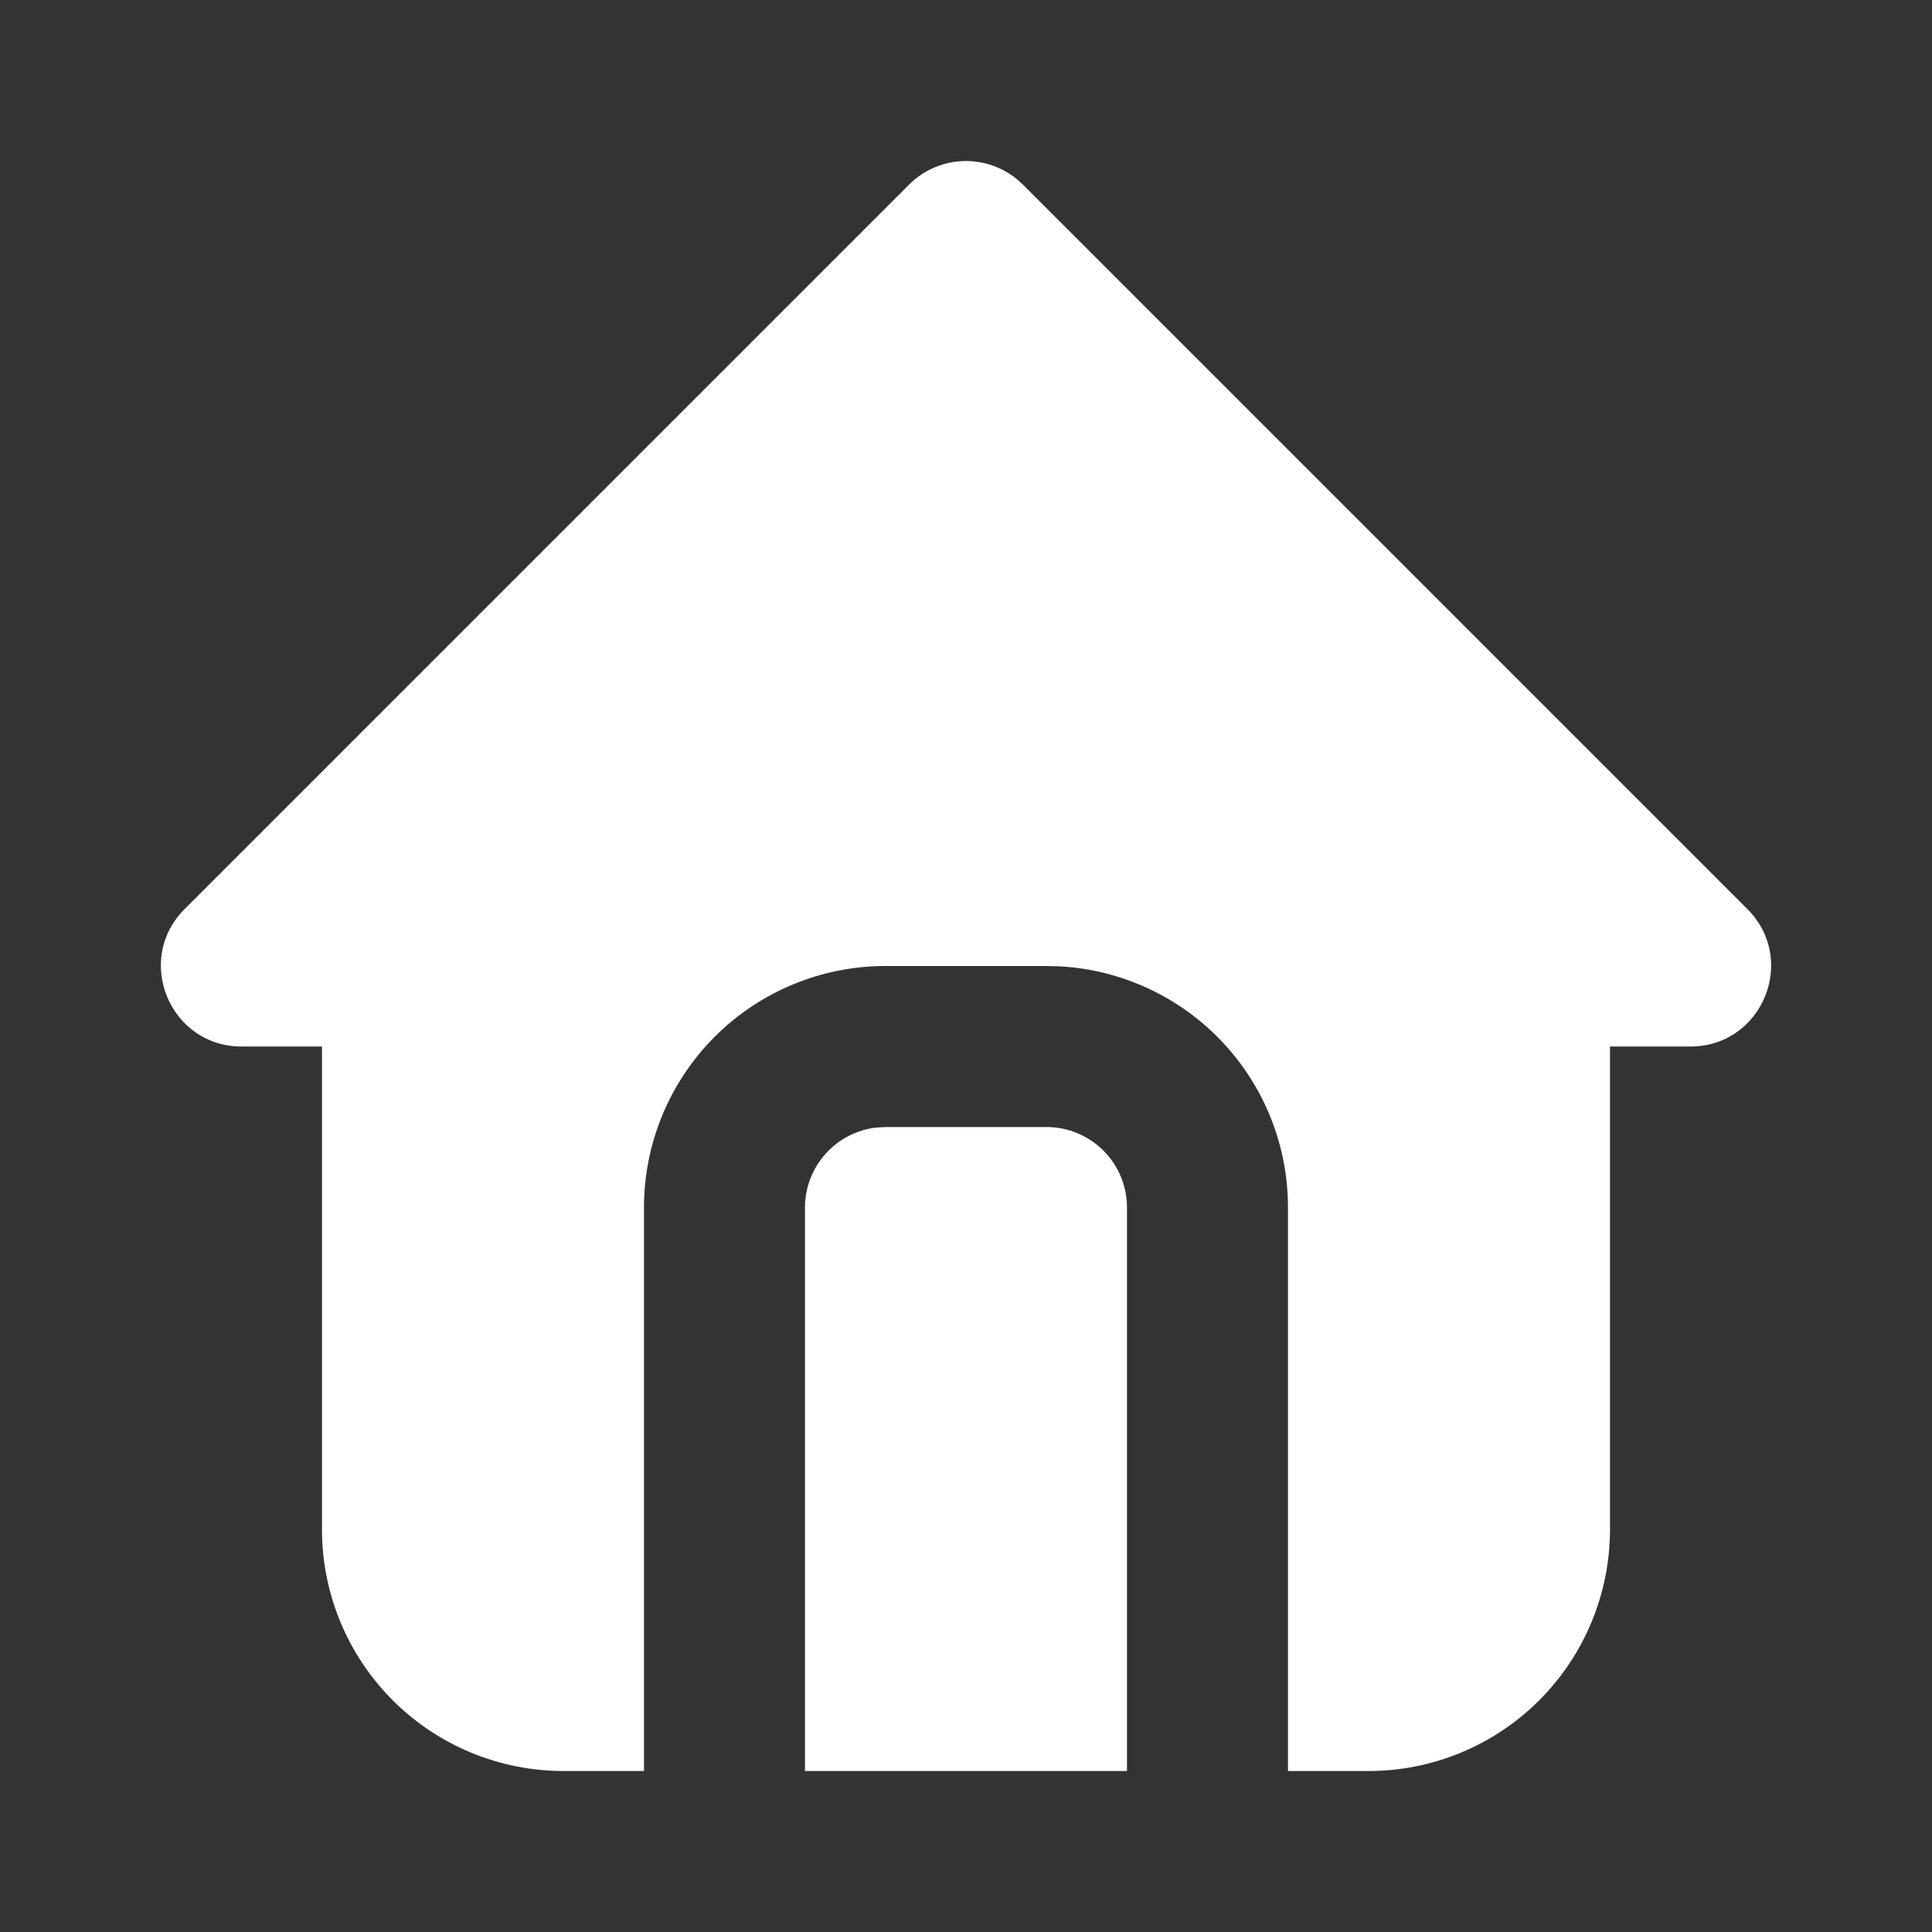 <svg width="49" height="49" viewBox="0 0 49 49" fill="none" xmlns="http://www.w3.org/2000/svg">
<rect x="0" y="0" width="49" height="49" fill="#333333" stroke="none"/>
<path d="M25.943 4.682L44.318 23.057C45.605 24.343 44.694 26.542 42.875 26.542H40.833V38.792C40.833 40.416 40.188 41.974 39.039 43.123C37.891 44.272 36.333 44.917 34.708 44.917H32.666V30.625C32.667 29.063 32.07 27.56 30.998 26.423C29.926 25.286 28.46 24.602 26.901 24.51L26.541 24.5H22.458C20.834 24.5 19.276 25.145 18.127 26.294C16.979 27.443 16.333 29.001 16.333 30.625V44.917H14.291C12.667 44.917 11.109 44.272 9.96 43.123C8.812 41.974 8.166 40.416 8.166 38.792V26.542H6.125C4.308 26.542 3.395 24.343 4.681 23.057L23.056 4.682C23.439 4.299 23.959 4.084 24.5 4.084C25.041 4.084 25.56 4.299 25.943 4.682ZM26.541 28.584C27.083 28.584 27.602 28.799 27.985 29.181C28.368 29.564 28.583 30.084 28.583 30.625V44.917H20.416V30.625C20.417 30.125 20.6 29.642 20.933 29.269C21.265 28.895 21.723 28.656 22.219 28.598L22.458 28.584H26.541Z" fill="white"/>
</svg>

